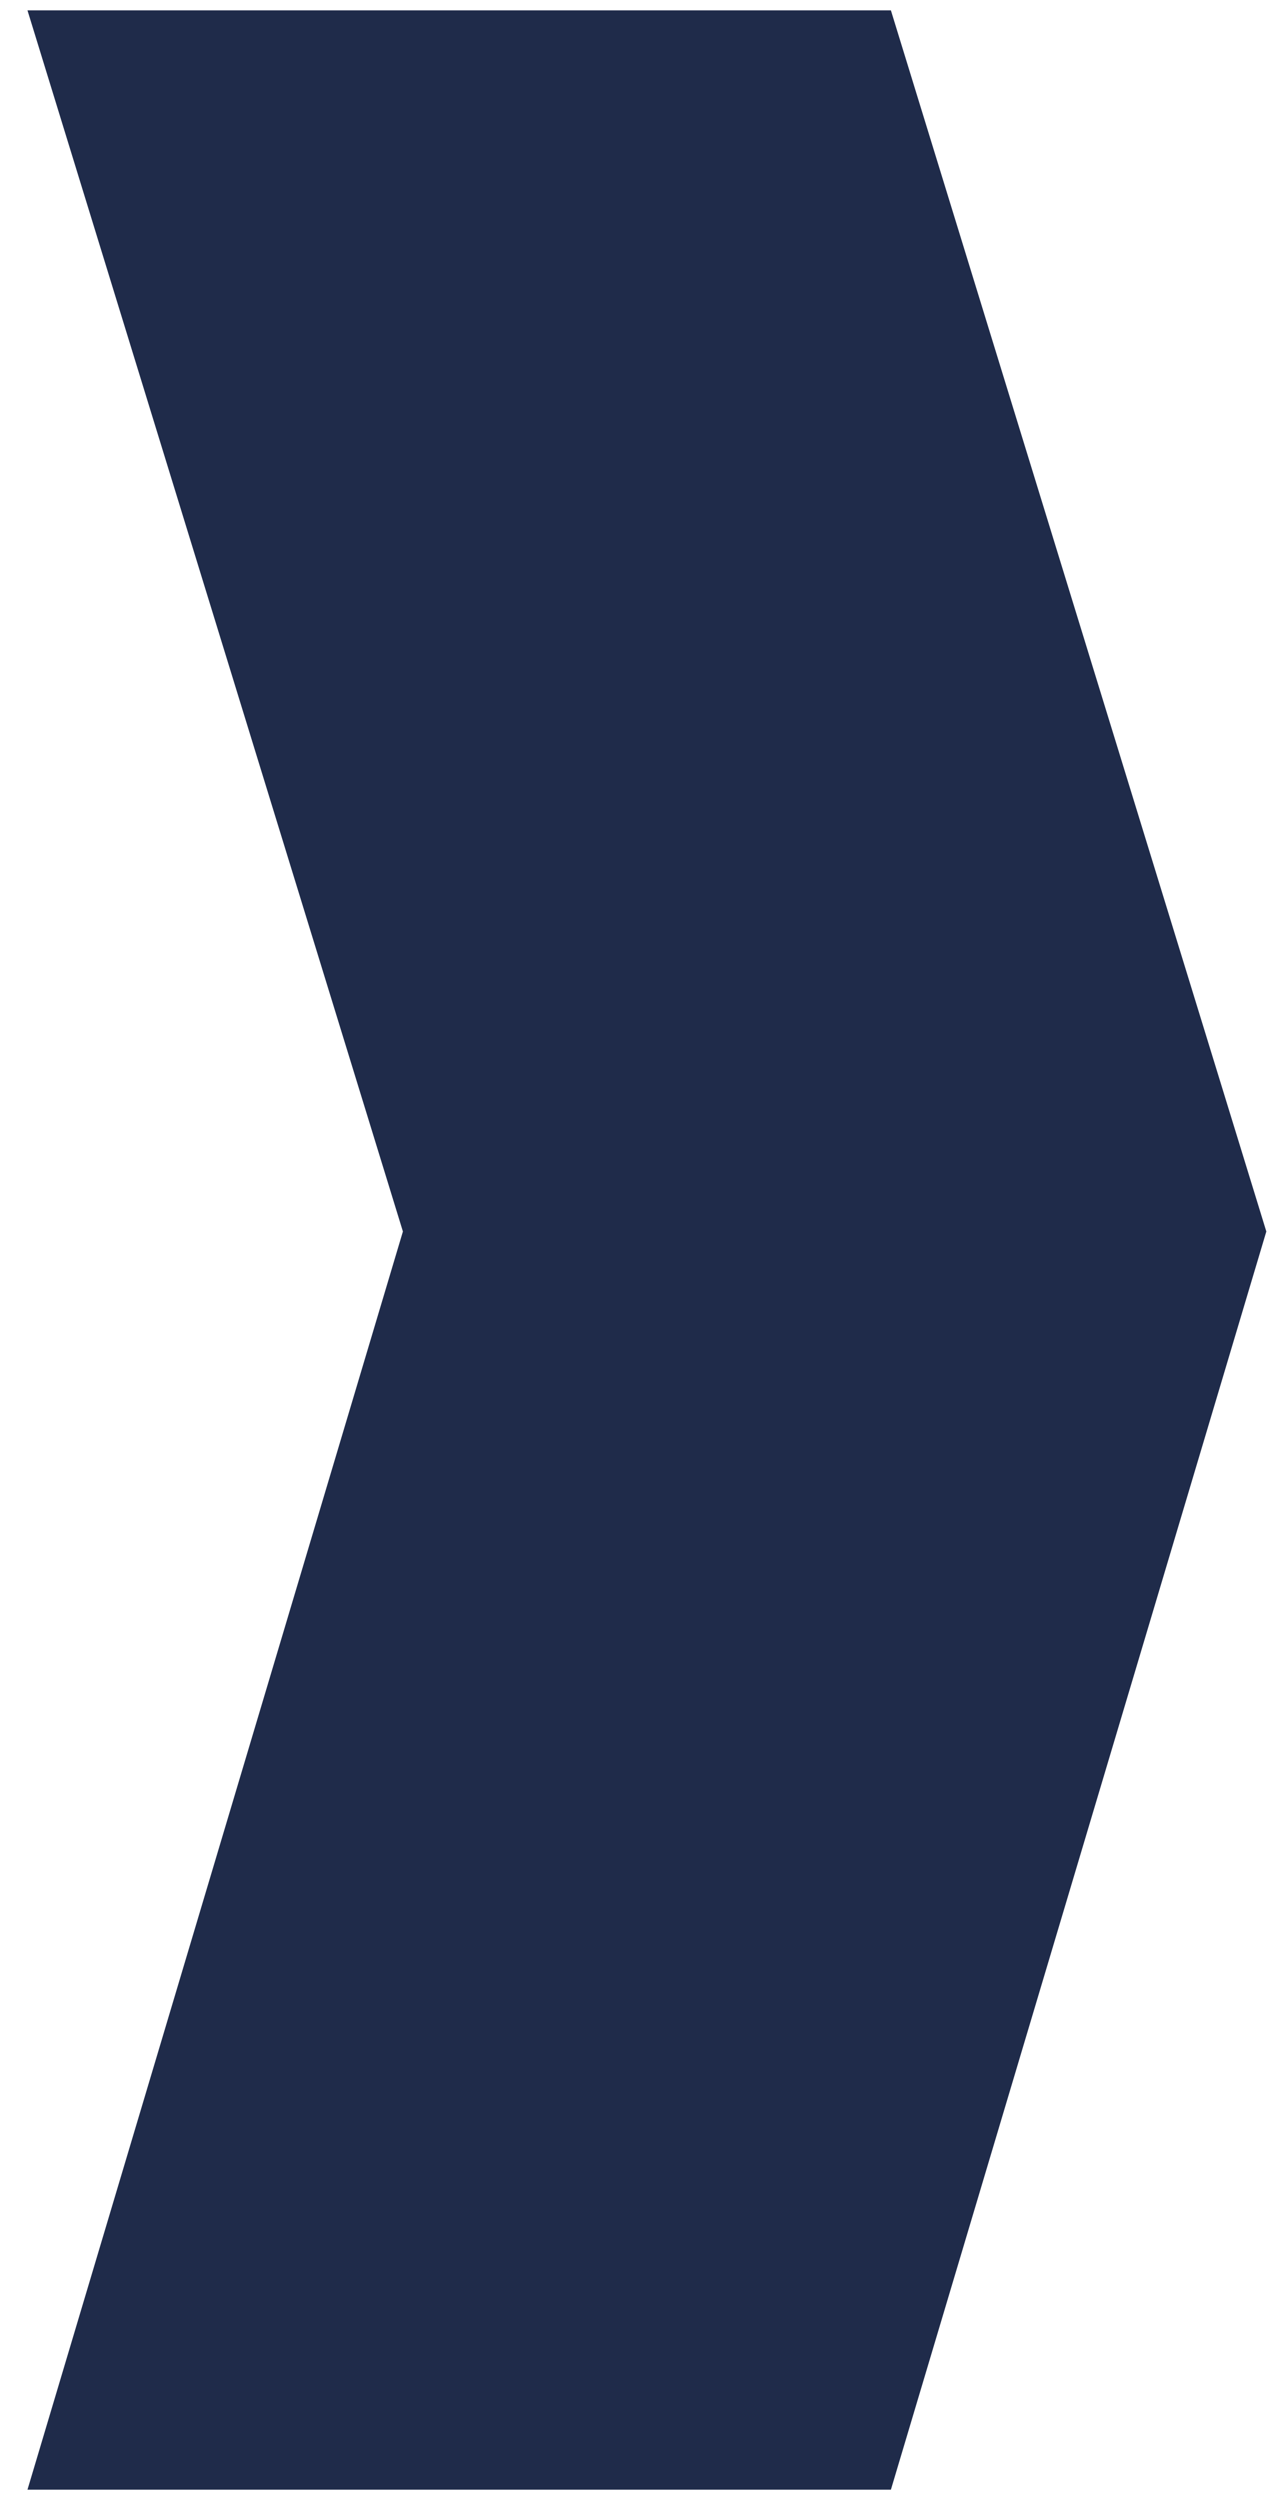 <svg width="17" height="33" viewBox="0 0 17 33" fill="none" xmlns="http://www.w3.org/2000/svg">
<path d="M5.322 16.256L0.363 32.864L11.768 32.864L16.727 16.256L11.768 0.137L0.363 0.137L5.322 16.256Z" fill="#1F2B4A"/>
</svg>
